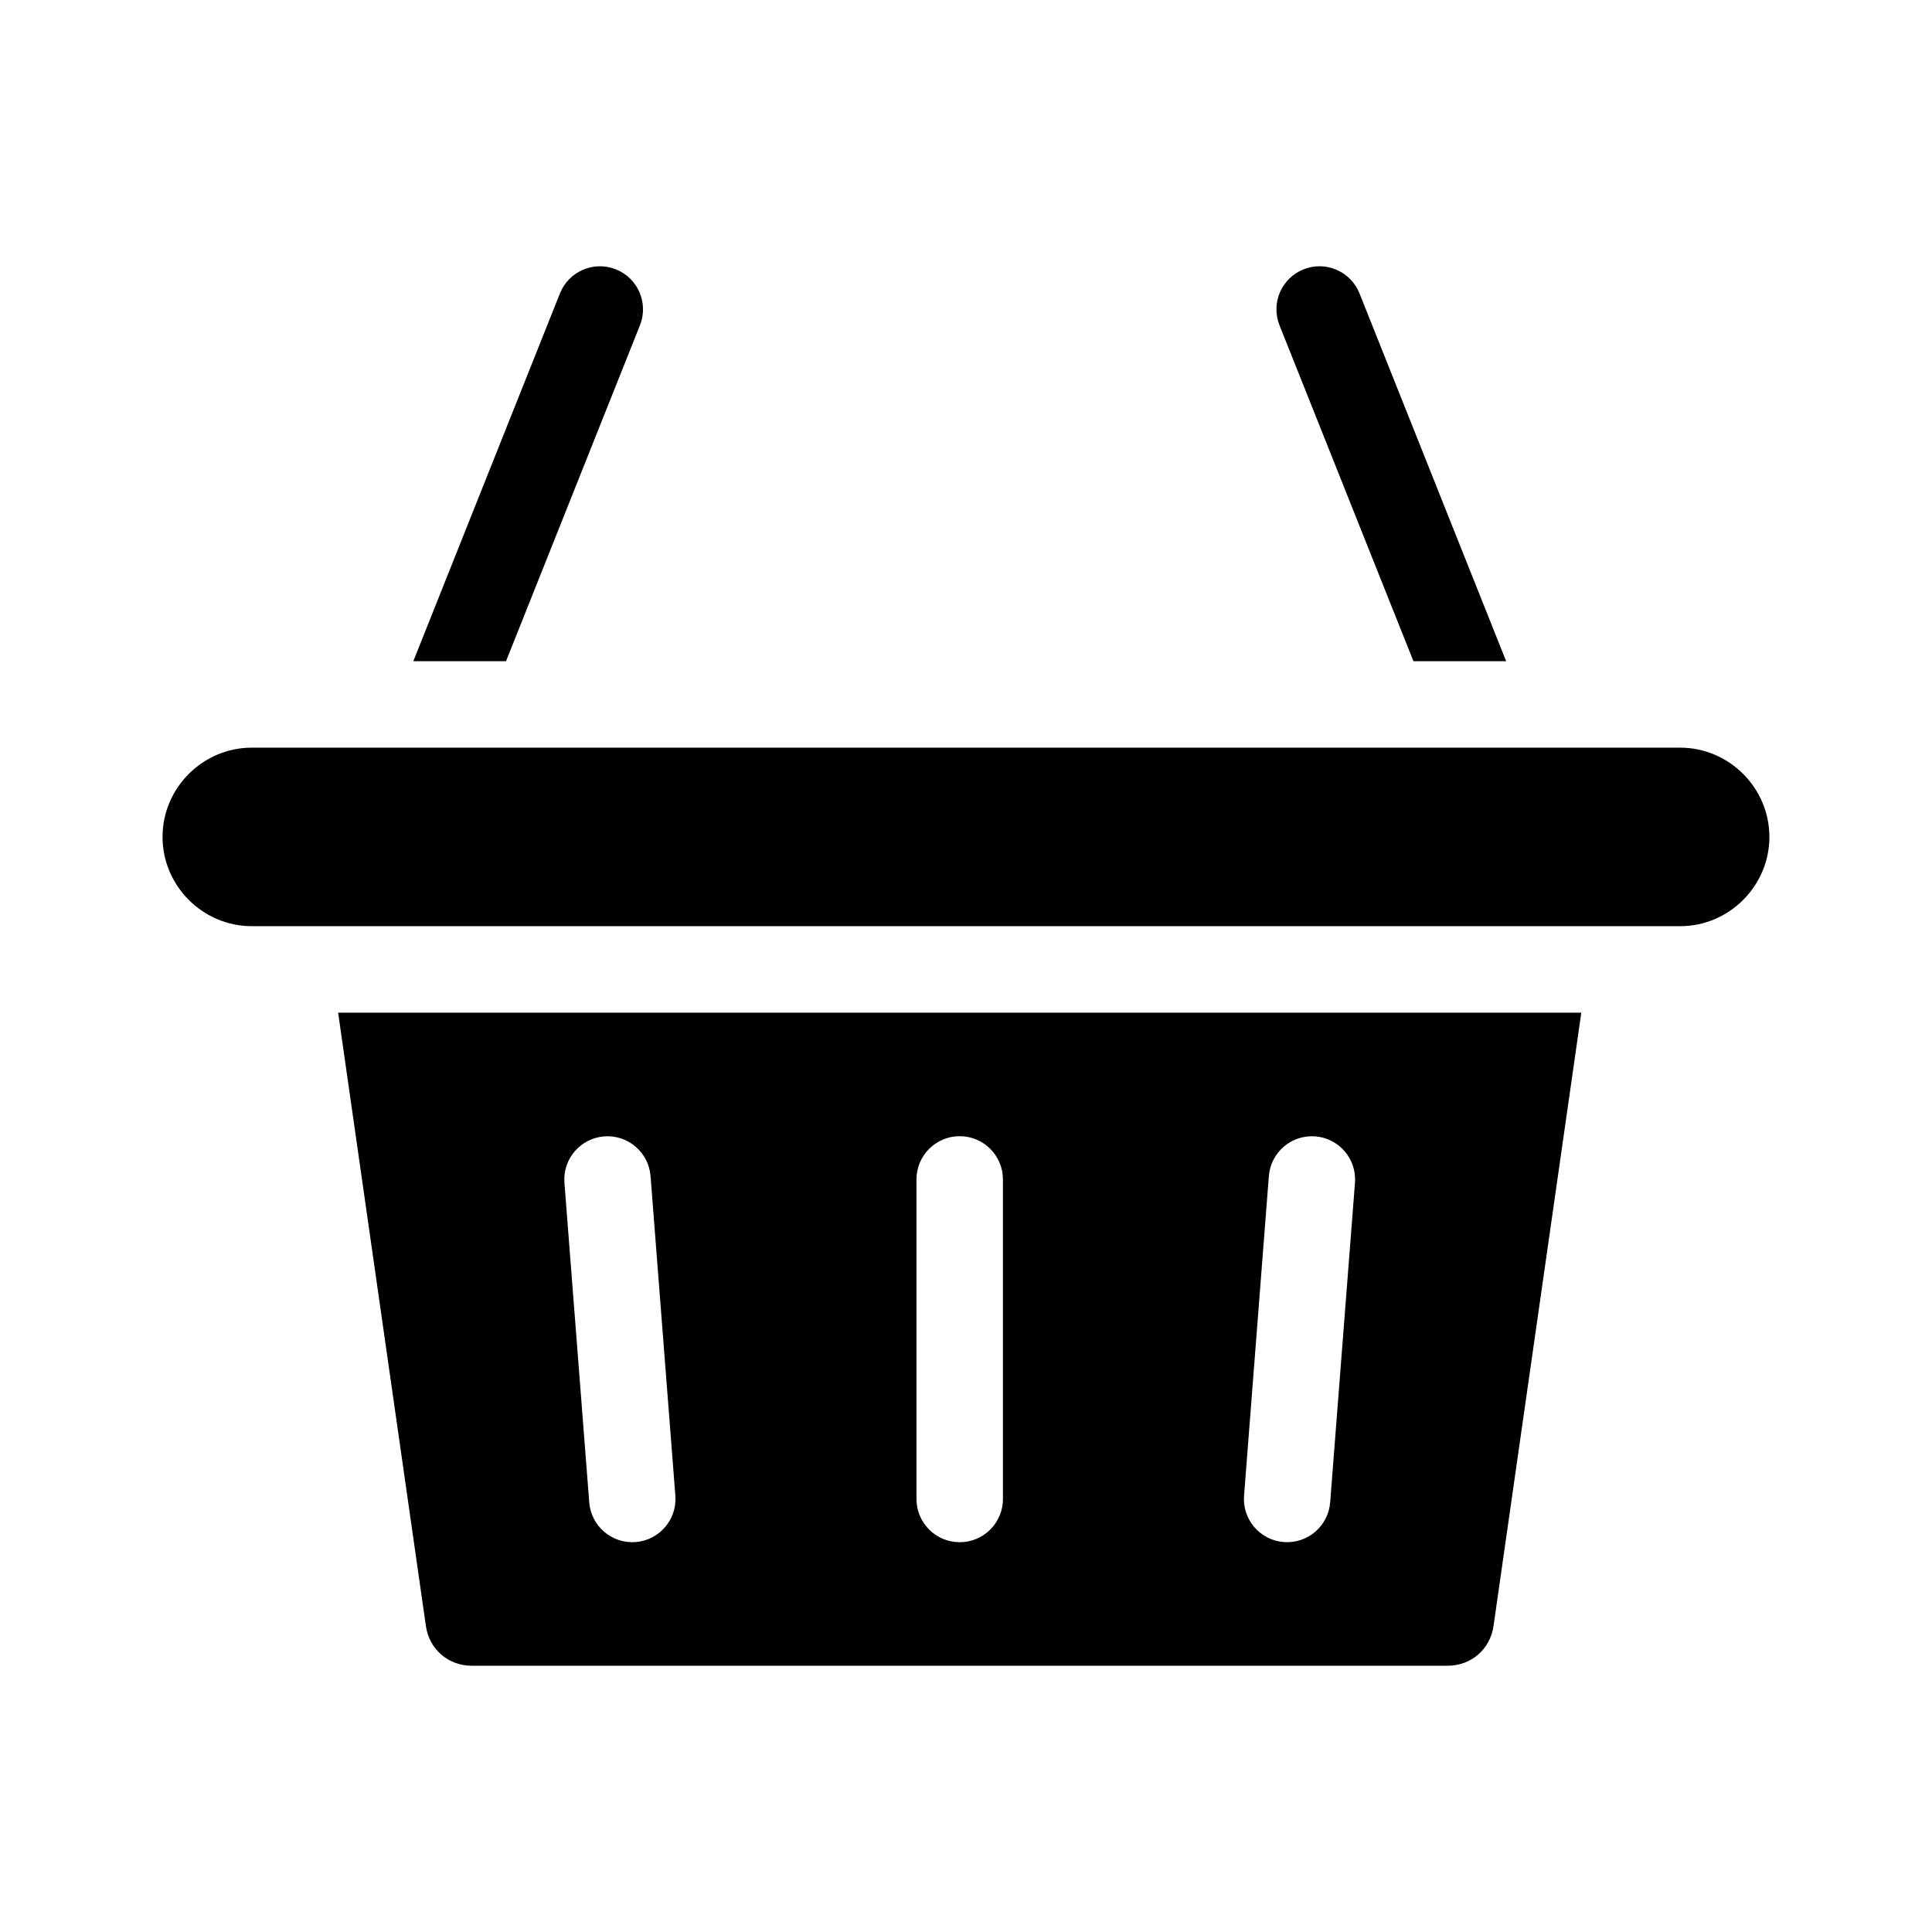 <?xml version="1.0" encoding="UTF-8"?>
<!-- Uploaded to: SVG Repo, www.svgrepo.com, Generator: SVG Repo Mixer Tools -->
<svg fill="#000000" width="800px" height="800px" version="1.1" viewBox="144 144 512 512" xmlns="http://www.w3.org/2000/svg">
 <path d="m539.8 574.91 23.258-162.54h-329.45l23.258 162.54c0.441 3.082 1.93 5.719 4.078 7.578 2.137 1.852 4.977 2.953 8.102 2.953h258.57c3.133 0 5.969-1.102 8.102-2.953 2.144-1.859 3.641-4.5 4.082-7.578zm-319.39-185.46h368.84c6.492 0 12.406-2.664 16.699-6.957 4.293-4.293 6.957-10.203 6.957-16.699 0-6.492-2.664-12.406-6.957-16.699s-10.203-6.957-16.699-6.957l-378.52-0.004c-6.492 0-12.406 2.664-16.699 6.957-4.293 4.293-6.957 10.203-6.957 16.699 0 6.492 2.664 12.406 6.957 16.699 4.293 4.293 10.203 6.957 16.699 6.957zm102.57 150.95c0.469 6.305-4.262 11.793-10.562 12.266-6.305 0.469-11.793-4.262-12.266-10.562l-6.574-84.684c-0.469-6.305 4.262-11.793 10.562-12.266 6.305-0.469 11.793 4.262 12.266 10.562zm63.895-83.84c0-6.328 5.129-11.457 11.457-11.457 6.328 0 11.457 5.129 11.457 11.457v84.684c0 6.328-5.129 11.457-11.457 11.457-6.332 0-11.457-5.129-11.457-11.453zm93.383-0.848c0.469-6.305 5.961-11.031 12.266-10.562 6.305 0.469 11.031 5.961 10.562 12.266l-6.574 84.684c-0.469 6.305-5.961 11.031-12.266 10.562s-11.031-5.961-10.562-12.266zm-226.73-136.48 38.855-97.461c2.324-5.856 8.957-8.723 14.816-6.402 5.856 2.324 8.723 8.957 6.402 14.816l-35.504 89.047zm265.05 0-35.504-89.047c-2.324-5.856 0.539-12.492 6.402-14.816 5.856-2.324 12.492 0.539 14.816 6.402l38.855 97.461z" fill-rule="evenodd"/>
</svg>